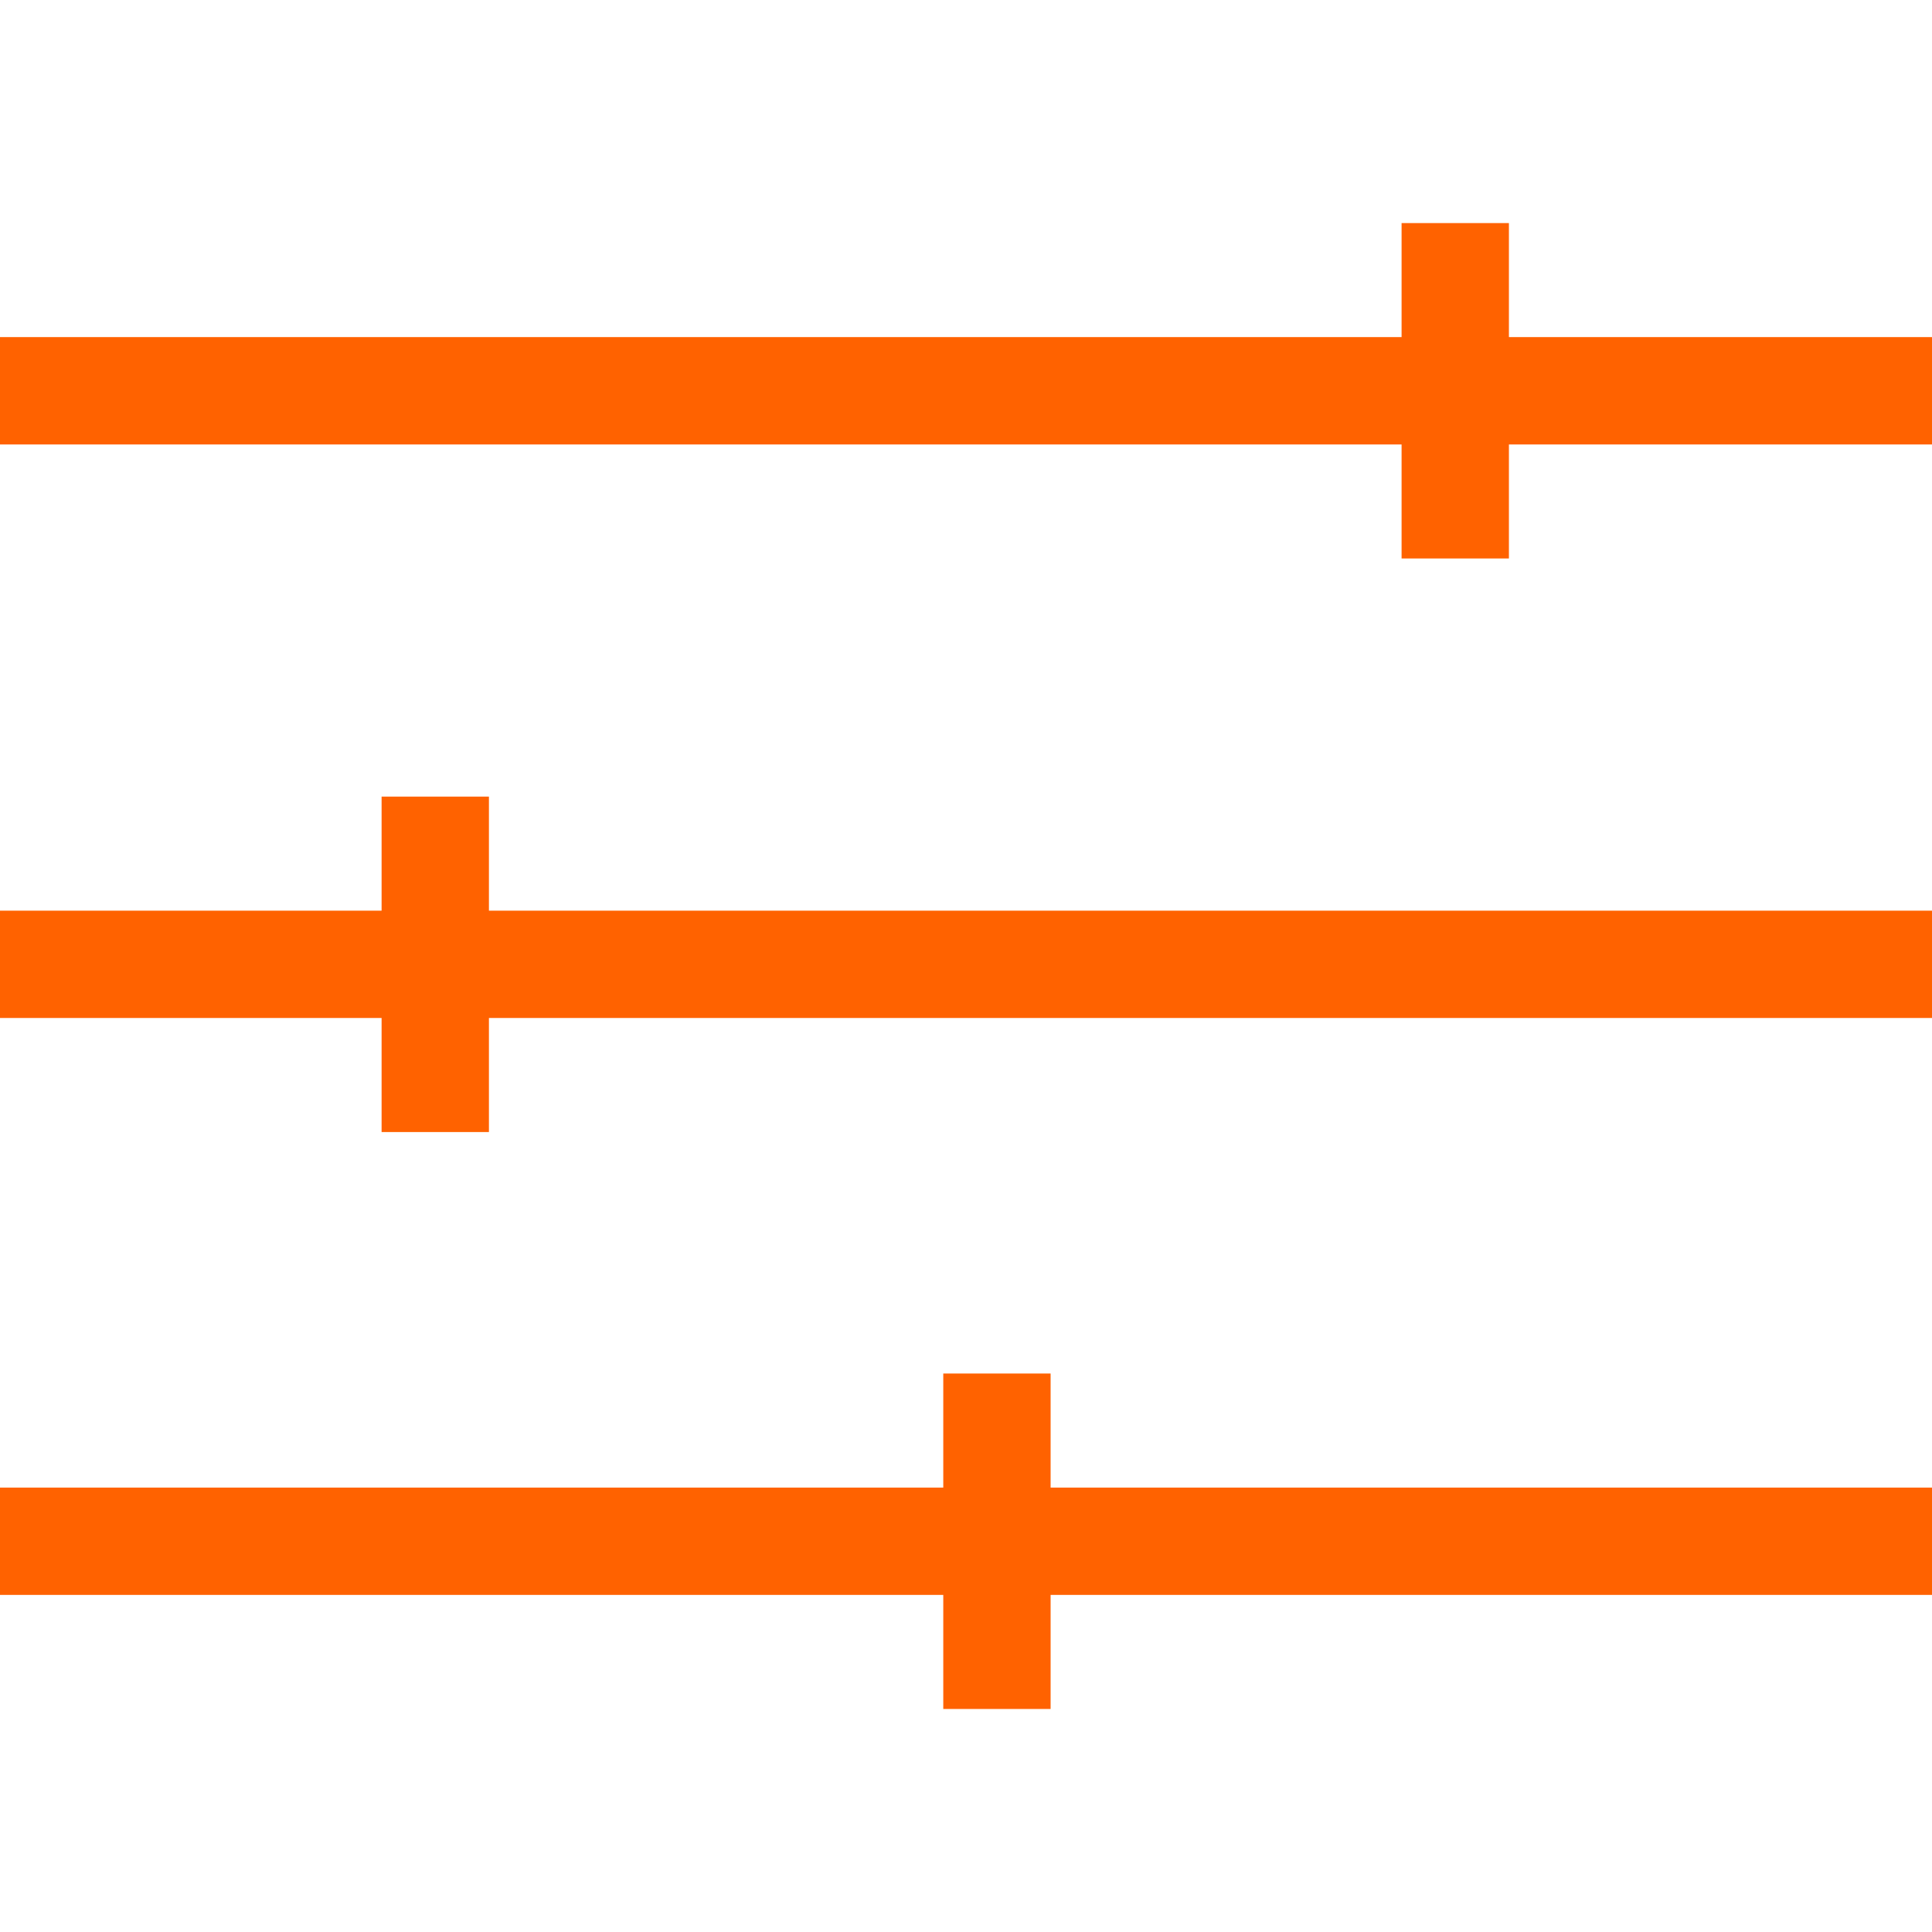 <?xml version="1.0" encoding="utf-8"?>
<!-- Generator: Adobe Illustrator 16.0.0, SVG Export Plug-In . SVG Version: 6.00 Build 0)  -->
<!DOCTYPE svg PUBLIC "-//W3C//DTD SVG 1.1//EN" "http://www.w3.org/Graphics/SVG/1.1/DTD/svg11.dtd">
<svg version="1.1" id="Layer_1" xmlns="http://www.w3.org/2000/svg" xmlns:xlink="http://www.w3.org/1999/xlink" x="0px" y="0px"
	 width="72px" height="72px" viewBox="0 0 72 72" enable-background="new 0 0 72 72" xml:space="preserve">
<line fill="none" stroke="#FF6200" stroke-width="4" stroke-linejoin="round" stroke-miterlimit="10" x1="72" y1="14.563" x2="0" y2="14.563"/>
<line fill="none" stroke="#FF6200" stroke-width="4" stroke-linejoin="round" stroke-miterlimit="10" x1="72" y1="35.938" x2="0" y2="35.938"/>
<line fill="none" stroke="#FF6200" stroke-width="4" stroke-linejoin="round" stroke-miterlimit="10" x1="72" y1="57.438" x2="0" y2="57.438"/>
<line fill="none" stroke="#FF6200" stroke-width="4" stroke-linejoin="round" stroke-miterlimit="10" x1="54.233" y1="8.313" x2="54.233" y2="20.813"/>
<line fill="none" stroke="#FF6200" stroke-width="4" stroke-linejoin="round" stroke-miterlimit="10" x1="16.221" y1="29.688" x2="16.221" y2="42.188"/>
<line fill="none" stroke="#FF6200" stroke-width="4" stroke-linejoin="round" stroke-miterlimit="10" x1="37.153" y1="51.188" x2="37.153" y2="63.688"/>
</svg>
